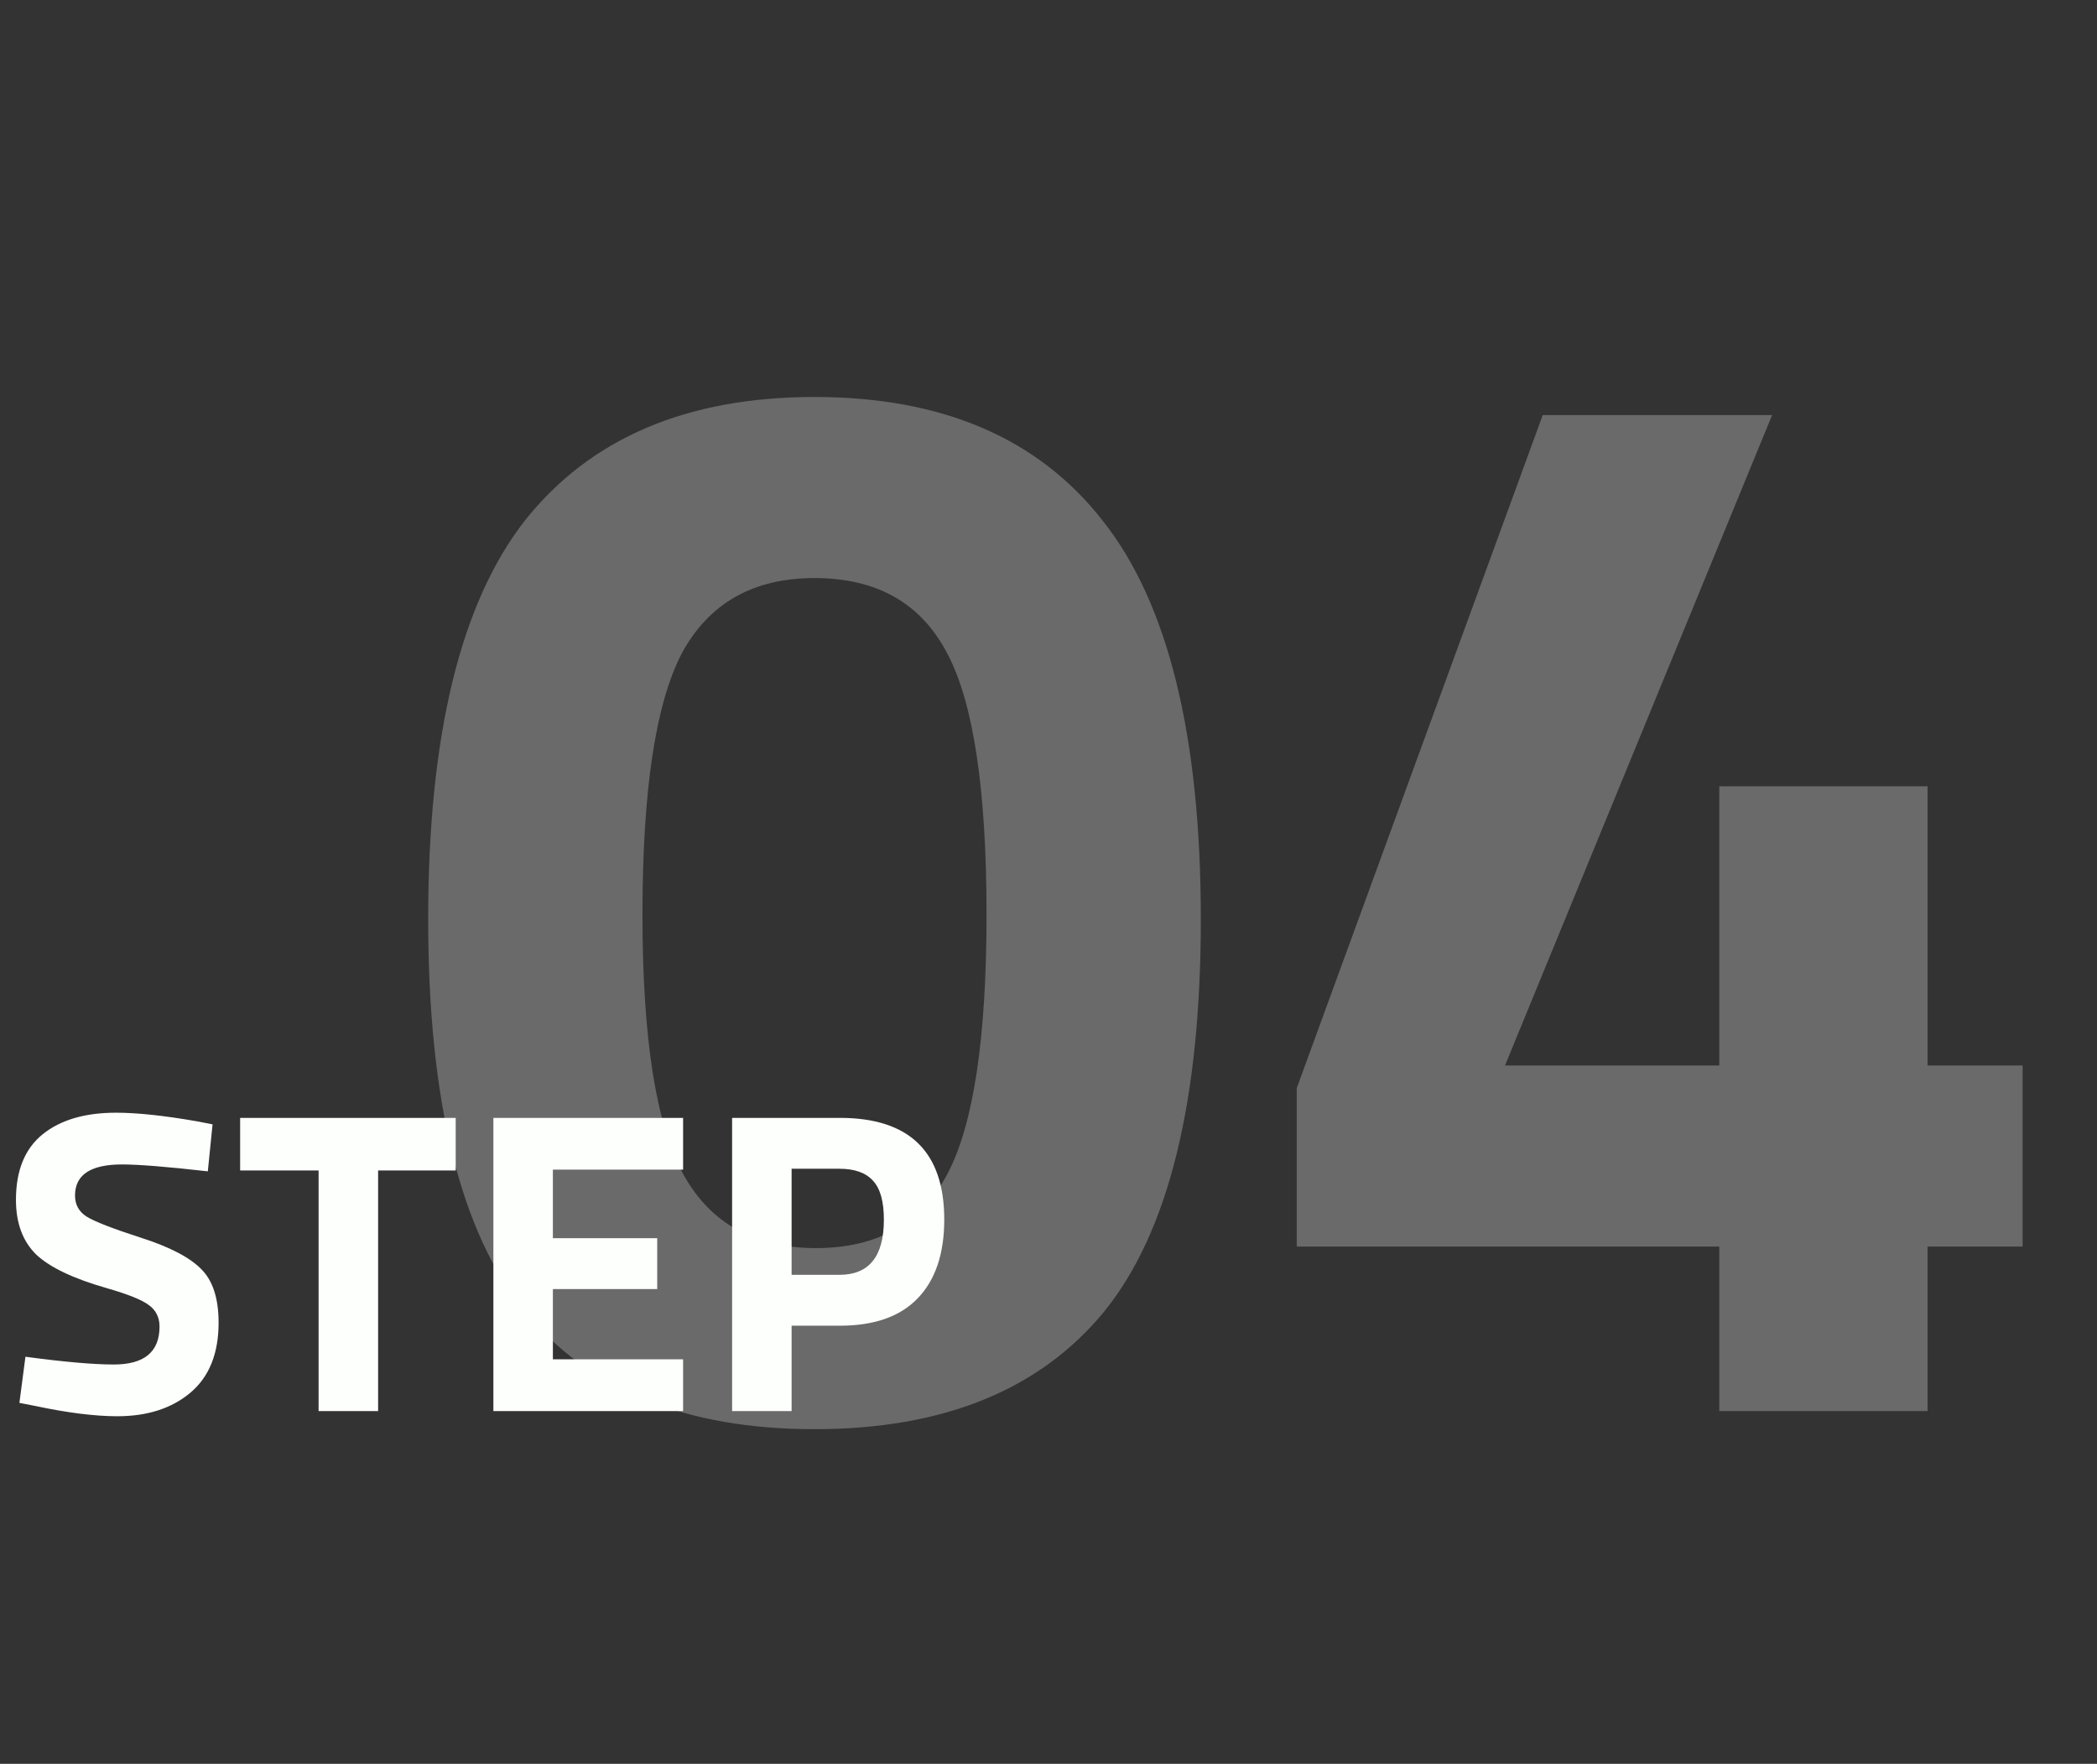 <?xml version="1.0" encoding="UTF-8"?>
<svg xmlns="http://www.w3.org/2000/svg" width="107" height="90" viewBox="0 0 107 90" fill="none">
  <rect x="0" y="0" width="107" height="90" fill="#333333" stroke="none"/>
  <path opacity="0.27" d="M26.776 26.57C30.113 22.361 35.041 20.256 41.56 20.256C48.079 20.256 52.982 22.361 56.267 26.57C59.604 30.779 61.272 37.555 61.272 46.898C61.272 56.189 59.629 62.863 56.344 66.918C53.059 70.922 48.131 72.924 41.56 72.924C34.989 72.924 30.061 70.922 26.776 66.918C23.491 62.863 21.848 56.189 21.848 46.898C21.848 37.555 23.491 30.779 26.776 26.57ZM50.338 46.667C50.338 40.302 49.671 35.861 48.336 33.346C47.001 30.779 44.743 29.496 41.56 29.496C38.429 29.496 36.17 30.779 34.784 33.346C33.449 35.913 32.782 40.353 32.782 46.667C32.782 52.981 33.475 57.396 34.861 59.911C36.247 62.426 38.506 63.684 41.637 63.684C44.768 63.684 47.001 62.426 48.336 59.911C49.671 57.396 50.338 52.981 50.338 46.667ZM87.727 72V63.607H66.167V55.522L78.718 21.18H90.422L76.793 54.367H87.727V40.122H98.353V54.367H103.204V63.607H98.353V72H87.727Z" fill="#FDFFFC"></path>
  <path d="M6.226 59.416C4.627 59.416 3.828 59.944 3.828 61C3.828 61.469 4.026 61.829 4.422 62.078C4.818 62.327 5.742 62.687 7.194 63.156C8.661 63.625 9.687 64.161 10.274 64.762C10.861 65.349 11.154 66.258 11.154 67.49C11.154 69.059 10.677 70.247 9.724 71.054C8.771 71.861 7.524 72.264 5.984 72.264C4.84 72.264 3.439 72.088 1.782 71.736L0.99 71.582L1.298 69.228C3.263 69.492 4.767 69.624 5.808 69.624C7.363 69.624 8.14 68.979 8.14 67.688C8.14 67.219 7.957 66.852 7.59 66.588C7.238 66.324 6.527 66.038 5.456 65.73C3.755 65.246 2.552 64.674 1.848 64.014C1.159 63.339 0.814 62.408 0.814 61.22C0.814 59.724 1.269 58.609 2.178 57.876C3.087 57.143 4.334 56.776 5.918 56.776C7.003 56.776 8.382 56.923 10.054 57.216L10.846 57.37L10.604 59.768C8.536 59.533 7.077 59.416 6.226 59.416ZM12.253 59.724V57.04H23.253V59.724H19.293V72H16.257V59.724H12.253ZM25.175 72V57.04H34.855V59.68H28.211V63.178H33.535V65.774H28.211V69.36H34.855V72H25.175ZM42.856 67.644H40.392V72H37.356V57.04H42.856C46.406 57.04 48.181 58.771 48.181 62.232C48.181 63.977 47.726 65.319 46.816 66.258C45.922 67.182 44.602 67.644 42.856 67.644ZM40.392 65.048H42.834C44.345 65.048 45.1 64.109 45.1 62.232C45.1 61.308 44.917 60.648 44.55 60.252C44.184 59.841 43.612 59.636 42.834 59.636H40.392V65.048Z" fill="#FDFFFC"></path>
</svg>
